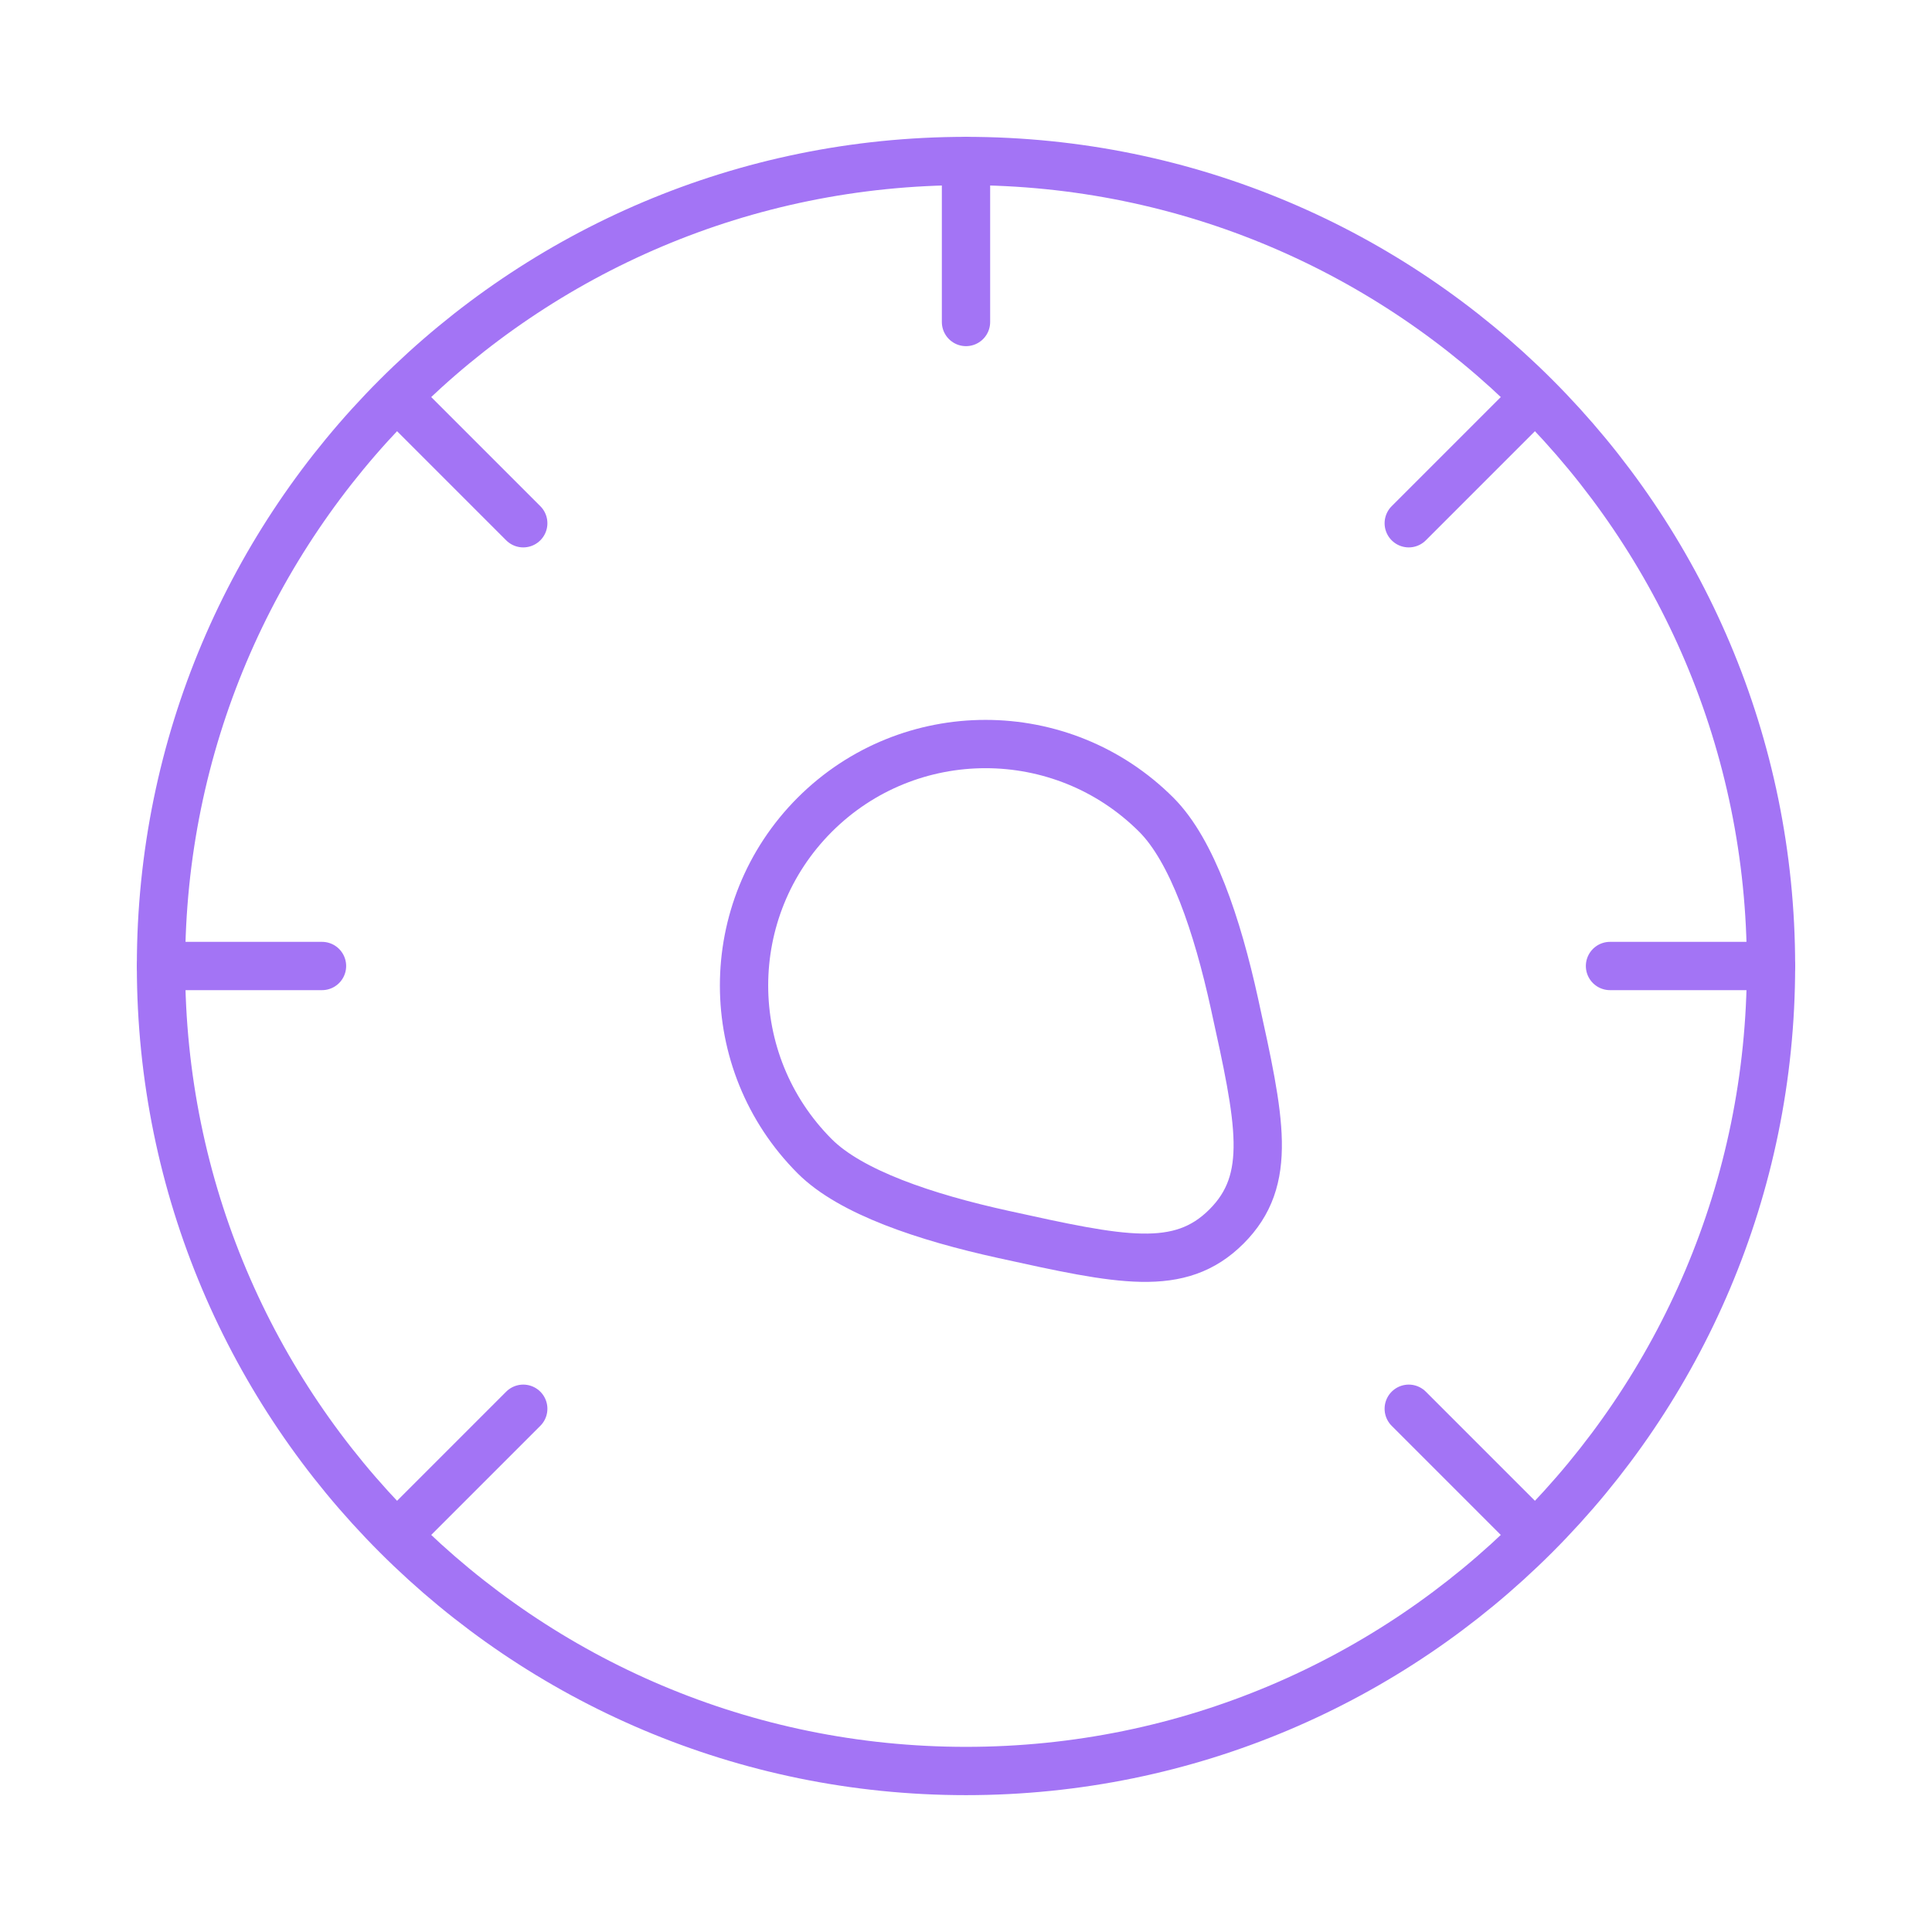 <!DOCTYPE svg PUBLIC "-//W3C//DTD SVG 1.1//EN" "http://www.w3.org/Graphics/SVG/1.1/DTD/svg11.dtd">
<!-- Uploaded to: SVG Repo, www.svgrepo.com, Transformed by: SVG Repo Mixer Tools -->
<svg width="800px" height="800px" viewBox="0 0 24 24" fill="none" xmlns="http://www.w3.org/2000/svg">
<g id="SVGRepo_bgCarrier" stroke-width="0"/>
<g id="SVGRepo_tracerCarrier" stroke-linecap="round" stroke-linejoin="round"/>
<g id="SVGRepo_iconCarrier"> <path d="M22 12C22 17.523 17.523 22 12 22C6.477 22 2 17.523 2 12C2 6.477 6.477 2 12 2C17.523 2 22 6.477 22 12Z" stroke="#a374f5" stroke-width="0.6"/> <path d="M19 19L17.5 17.5" stroke="#a374f5" stroke-width="0.6" stroke-linecap="round"/> <path d="M19 5L17.5 6.5" stroke="#a374f5" stroke-width="0.6" stroke-linecap="round"/> <path d="M5 19L6.5 17.5" stroke="#a374f5" stroke-width="0.6" stroke-linecap="round"/> <path d="M5 5L6.5 6.5" stroke="#a374f5" stroke-width="0.6" stroke-linecap="round"/> <path d="M2 12H4" stroke="#a374f5" stroke-width="0.6" stroke-linecap="round"/> <path d="M20 12L22 12" stroke="#a374f5" stroke-width="0.6" stroke-linecap="round"/> <path d="M12 4L12 2" stroke="#a374f5" stroke-width="0.6" stroke-linecap="round"/> <path d="M10.121 14.364C8.95 13.192 8.95 11.293 10.121 10.121C11.293 8.95 13.192 8.95 14.364 10.121C14.81 10.567 15.121 11.492 15.335 12.467C15.656 13.926 15.817 14.655 15.236 15.236C14.655 15.817 13.926 15.656 12.467 15.335C11.492 15.121 10.567 14.81 10.121 14.364Z" stroke="#a374f5" stroke-width="0.6"/> </g>
</svg>